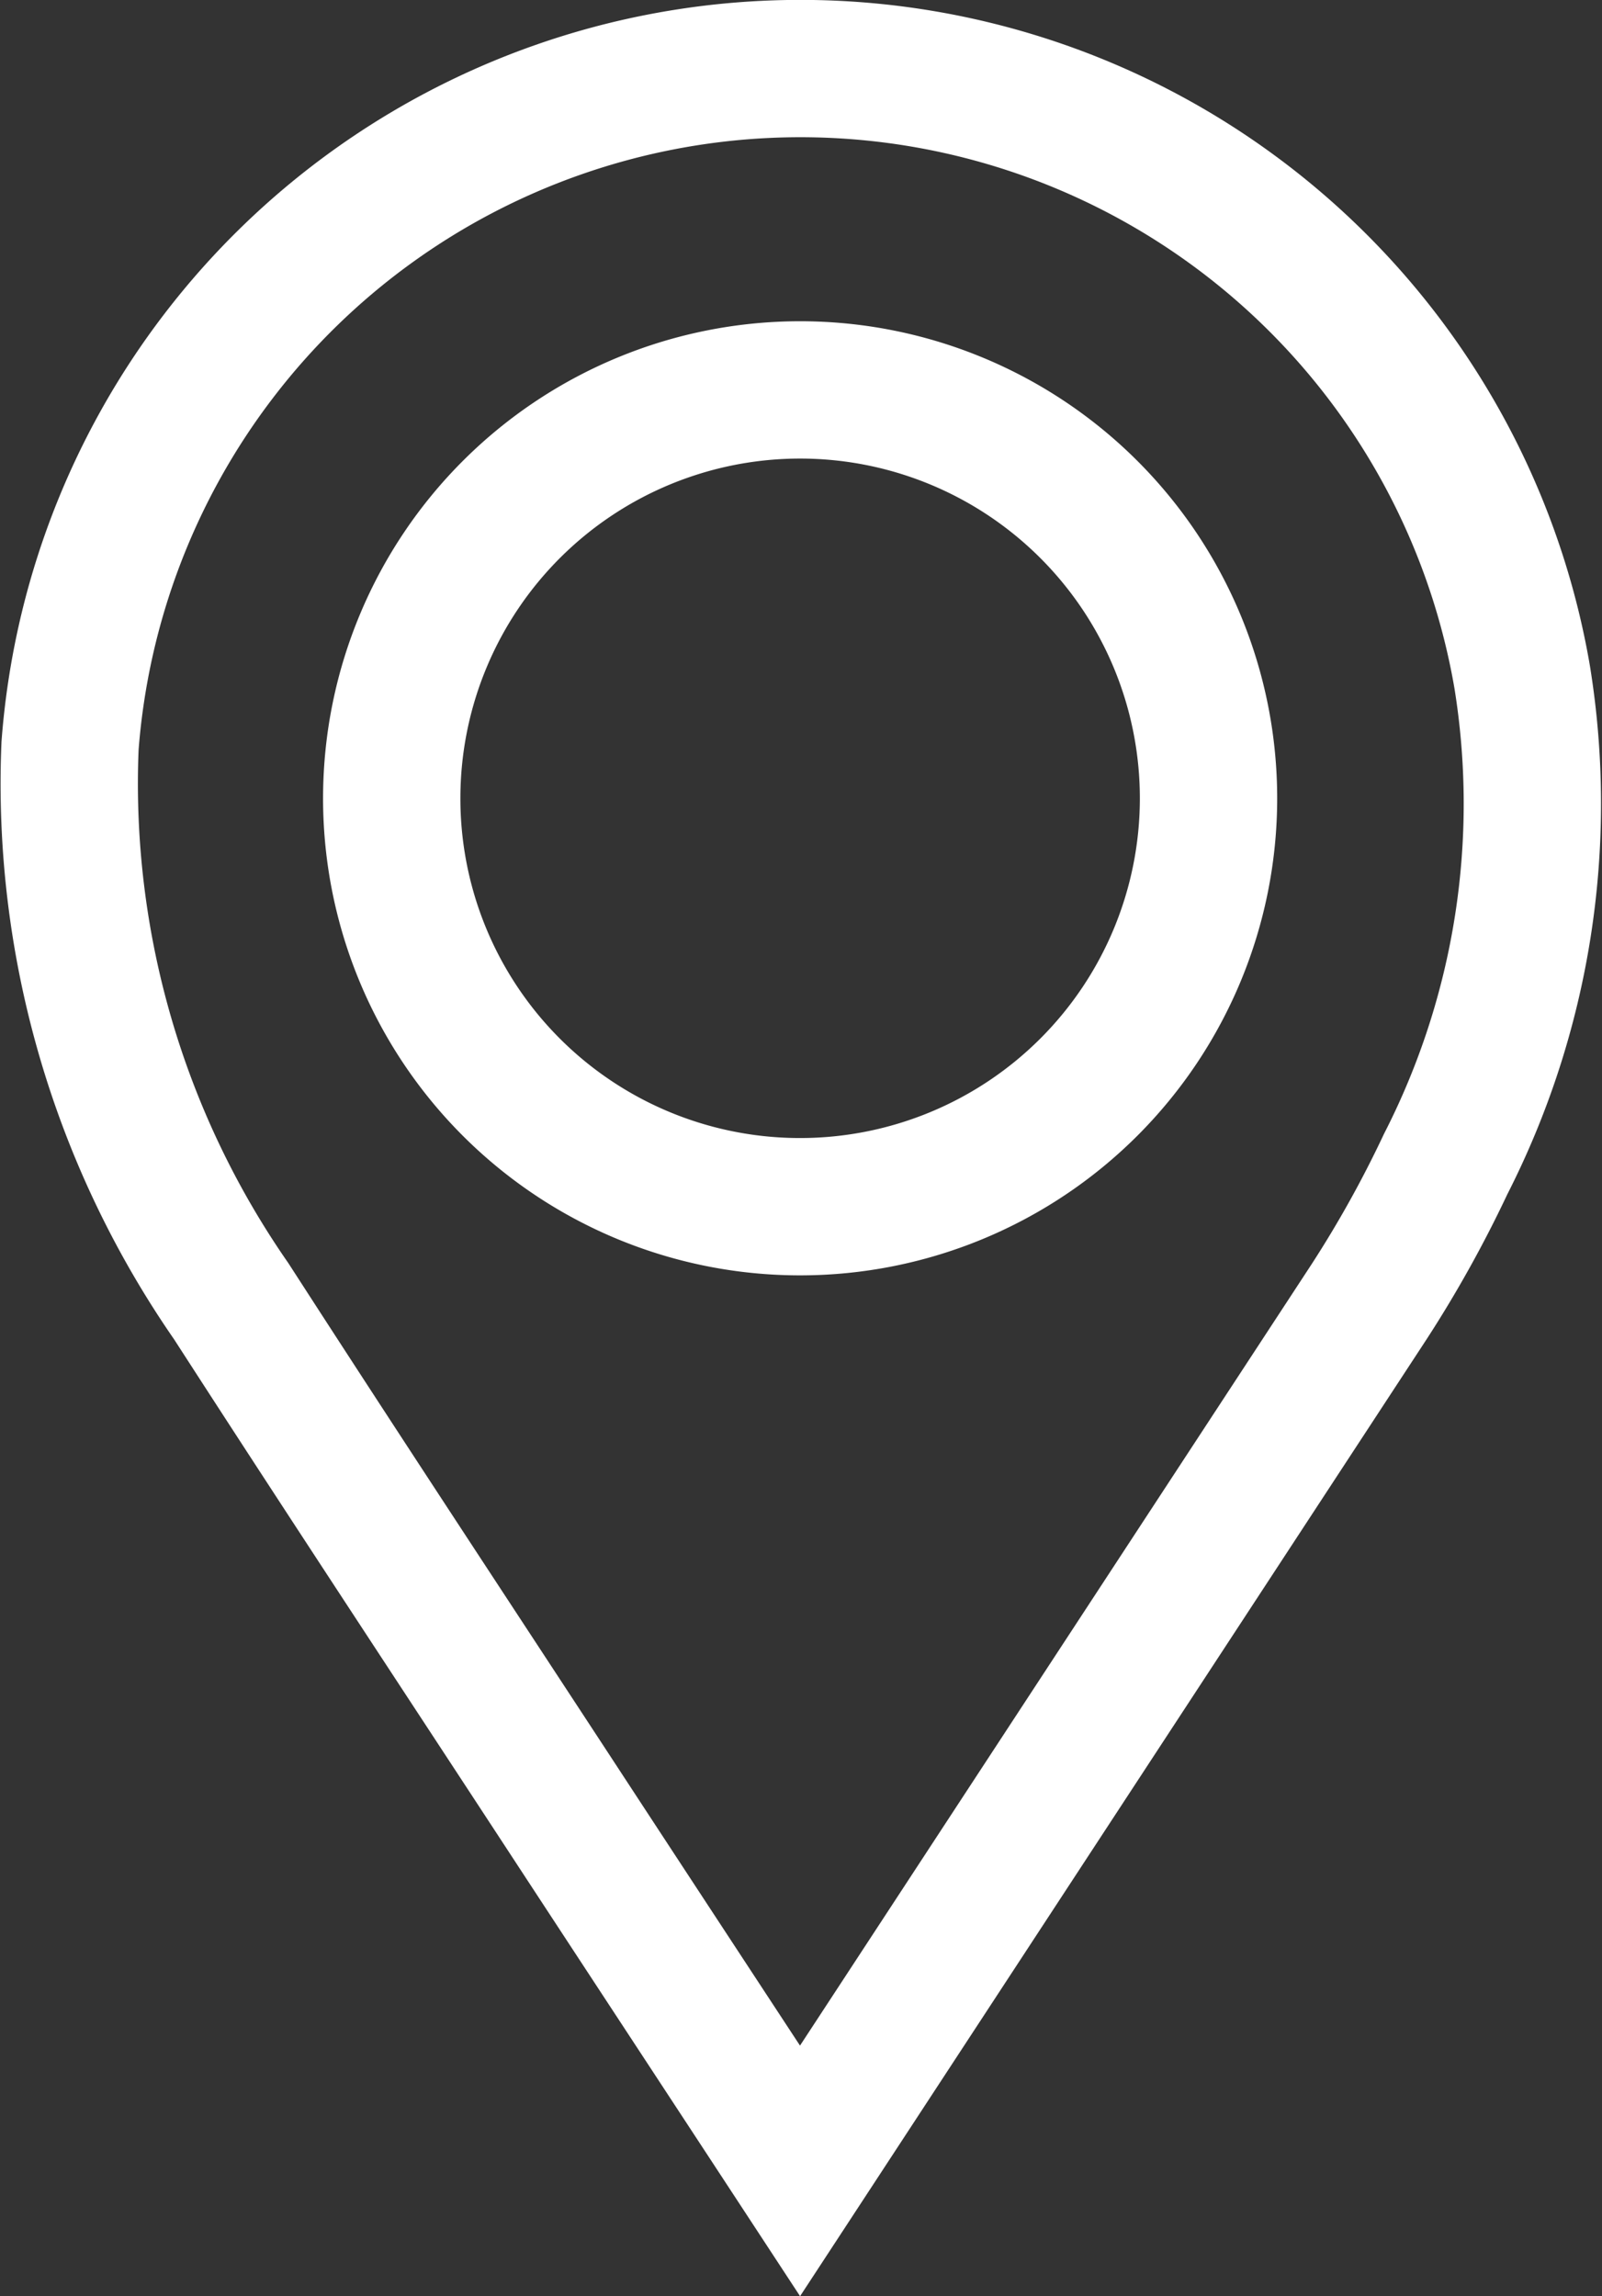 <svg xmlns="http://www.w3.org/2000/svg" width="17.499" height="25.082" viewBox="0 0 17.499 25.082">
  <rect x="0" y="0" width="17.499" height="25.082" fill="#333333" stroke="none"/>
  <path id="local-big" d="M1347.68,923.677c-.835-1.274-1.644-2.506-2.452-3.74-1.255-1.919-2.518-3.832-3.761-5.759a9.918,9.918,0,0,1-1.761-6.066,8,8,0,0,1,15.862-.753,8.655,8.655,0,0,1-.836,5.321,12.73,12.73,0,0,1-.834,1.5Zm0-10.532a4.461,4.461,0,1,0-4.46-4.483A4.459,4.459,0,0,0,1347.675,913.145Z" transform="translate(-1338.941 -899.964)" fill="none" stroke="#fff" stroke-width="1.5"/>
</svg>

